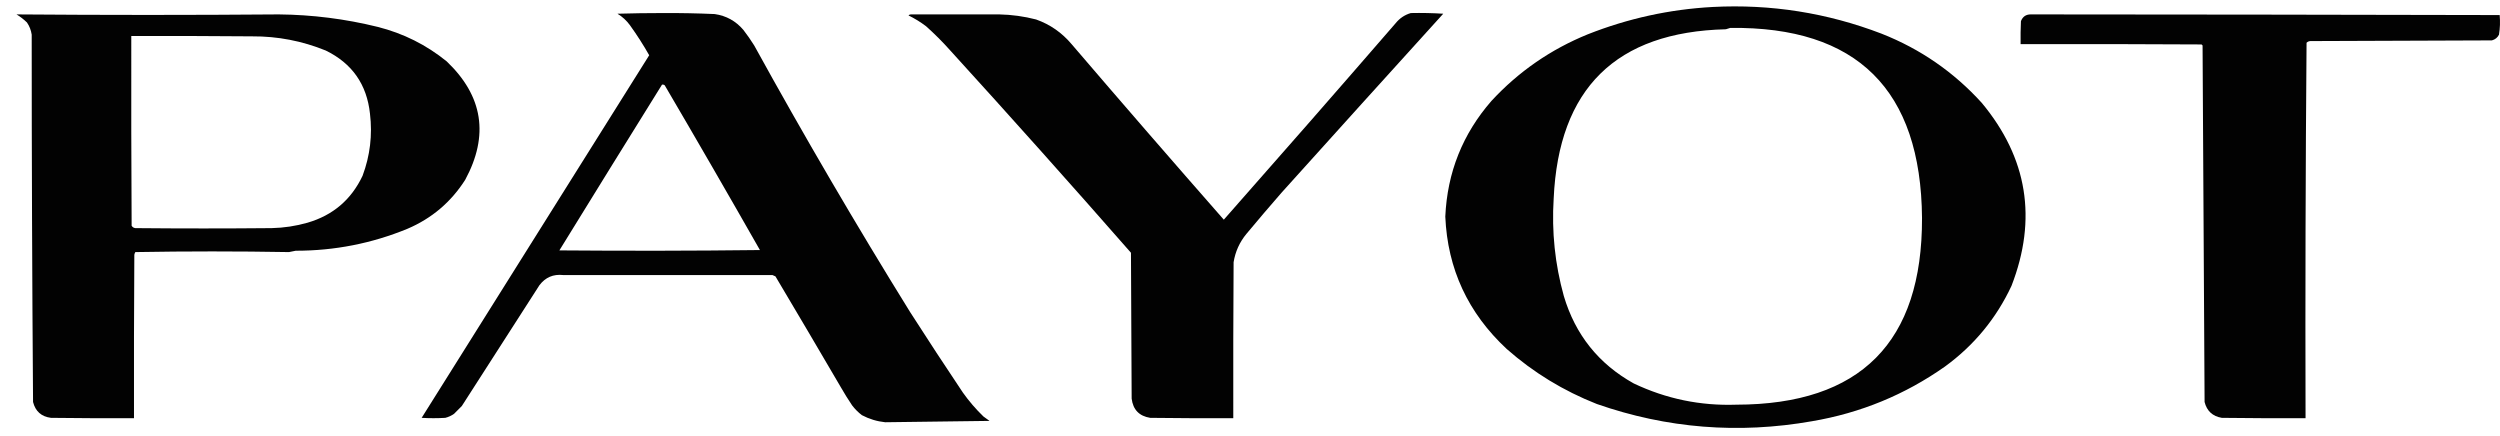 <svg width="109" height="19" viewBox="0 0 109 19" fill="none" xmlns="http://www.w3.org/2000/svg">
<path opacity="0.99" fill-rule="evenodd" clip-rule="evenodd" d="M74.673 0.304C77.211 0.172 79.664 0.56 82.033 1.467C83.728 2.135 85.185 3.141 86.405 4.485C88.4 6.885 88.832 9.545 87.701 12.463C87.037 13.883 86.07 15.056 84.801 15.981C83.054 17.211 81.121 18.006 79.001 18.366C75.8 18.929 72.675 18.679 69.624 17.615C68.169 17.042 66.859 16.243 65.694 15.216C64.006 13.647 63.113 11.723 63.015 9.445C63.1 7.521 63.772 5.838 65.031 4.396C66.212 3.121 67.61 2.154 69.227 1.496C70.981 0.803 72.796 0.406 74.673 0.304ZM75.439 1.217C80.967 1.15 83.754 3.913 83.8 9.504C83.816 14.924 81.118 17.637 75.704 17.644C74.134 17.698 72.643 17.389 71.229 16.717C69.699 15.864 68.684 14.593 68.182 12.905C67.797 11.517 67.65 10.104 67.74 8.665C67.955 3.857 70.458 1.394 75.247 1.276C75.314 1.257 75.378 1.238 75.439 1.217Z" fill="black"/>
<path opacity="0.99" fill-rule="evenodd" clip-rule="evenodd" d="M26.921 0.598C27.579 0.579 28.241 0.569 28.908 0.569C29.66 0.565 30.41 0.58 31.161 0.613C31.665 0.686 32.082 0.917 32.412 1.305C32.58 1.522 32.737 1.748 32.883 1.982C35.053 5.921 37.32 9.797 39.684 13.611C40.438 14.787 41.203 15.954 41.98 17.114C42.246 17.489 42.545 17.837 42.878 18.159C42.966 18.223 43.054 18.287 43.143 18.351C41.624 18.37 40.108 18.39 38.594 18.41C38.237 18.373 37.898 18.27 37.578 18.101C37.417 17.978 37.274 17.835 37.152 17.674C36.974 17.409 36.812 17.149 36.666 16.893C35.72 15.275 34.768 13.661 33.81 12.05C33.766 12.029 33.722 12.009 33.678 11.992H24.551C24.125 11.945 23.781 12.092 23.521 12.433C22.392 14.19 21.264 15.946 20.135 17.703C20.023 17.816 19.909 17.929 19.797 18.042C19.681 18.124 19.553 18.183 19.414 18.218C19.07 18.238 18.727 18.238 18.384 18.218C21.691 12.948 24.998 7.679 28.305 2.409C28.055 1.967 27.776 1.53 27.466 1.099C27.316 0.895 27.135 0.728 26.921 0.598ZM28.864 3.69C28.908 3.682 28.947 3.692 28.982 3.719C30.381 6.104 31.764 8.498 33.133 10.902C30.218 10.937 27.304 10.941 24.389 10.917C25.876 8.504 27.367 6.094 28.864 3.69Z" fill="black"/>
<path opacity="0.99" fill-rule="evenodd" clip-rule="evenodd" d="M61.513 0.569C61.985 0.559 62.456 0.569 62.926 0.598C60.571 3.194 58.221 5.795 55.876 8.4C55.358 8.993 54.848 9.592 54.345 10.196C54.047 10.556 53.86 10.969 53.785 11.432C53.771 13.699 53.766 15.966 53.771 18.233C52.563 18.238 51.356 18.233 50.149 18.218C49.67 18.142 49.4 17.862 49.34 17.379C49.33 15.26 49.32 13.14 49.31 11.02C46.707 8.05 44.077 5.106 41.42 2.188C41.092 1.82 40.743 1.472 40.375 1.143C40.135 0.961 39.879 0.804 39.61 0.672C39.637 0.643 39.672 0.628 39.713 0.628C41.007 0.628 42.292 0.628 43.57 0.628C44.112 0.639 44.647 0.713 45.174 0.849C45.785 1.066 46.3 1.425 46.72 1.923C48.917 4.489 51.13 7.04 53.358 9.578C55.869 6.734 58.367 3.878 60.851 1.011C61.029 0.792 61.25 0.645 61.513 0.569Z" fill="black"/>
<path opacity="0.99" fill-rule="evenodd" clip-rule="evenodd" d="M0.719 0.628C4.553 0.659 8.365 0.659 12.157 0.628C13.615 0.642 15.052 0.823 16.47 1.173C17.586 1.455 18.587 1.956 19.473 2.674C21.06 4.183 21.33 5.905 20.282 7.841C19.665 8.81 18.826 9.522 17.765 9.975C16.209 10.614 14.585 10.933 12.893 10.932C12.795 10.952 12.697 10.971 12.599 10.991C10.367 10.952 8.134 10.952 5.901 10.991C5.878 11.027 5.863 11.066 5.857 11.109C5.842 13.484 5.837 15.858 5.842 18.233C4.635 18.238 3.428 18.233 2.221 18.218C1.803 18.164 1.544 17.933 1.441 17.527C1.402 12.189 1.382 6.851 1.382 1.511C1.354 1.318 1.285 1.141 1.176 0.981C1.033 0.842 0.881 0.724 0.719 0.628ZM5.724 1.57C7.481 1.565 9.237 1.57 10.994 1.585C12.101 1.578 13.171 1.784 14.203 2.203C15.351 2.763 15.994 3.68 16.131 4.956C16.243 5.886 16.135 6.789 15.808 7.664C15.316 8.705 14.517 9.386 13.408 9.71C12.898 9.856 12.378 9.934 11.848 9.946C9.866 9.965 7.883 9.965 5.901 9.946C5.829 9.937 5.776 9.903 5.739 9.843C5.724 7.085 5.719 4.328 5.724 1.57Z" fill="black"/>
<path opacity="0.99" fill-rule="evenodd" clip-rule="evenodd" d="M88.54 0.628C95.356 0.631 102.172 0.641 108.986 0.657C109.012 0.944 109.002 1.228 108.956 1.511C108.891 1.64 108.788 1.723 108.647 1.761C106.007 1.771 103.368 1.781 100.728 1.791C100.664 1.796 100.61 1.82 100.566 1.864C100.522 7.319 100.507 12.775 100.522 18.233C99.305 18.238 98.088 18.233 96.871 18.218C96.47 18.15 96.219 17.92 96.12 17.527C96.091 12.345 96.061 7.163 96.032 1.982L95.988 1.938C93.358 1.923 90.728 1.918 88.098 1.923C88.093 1.589 88.098 1.256 88.113 0.922C88.19 0.725 88.333 0.627 88.54 0.628Z" fill="black"/>
</svg>
